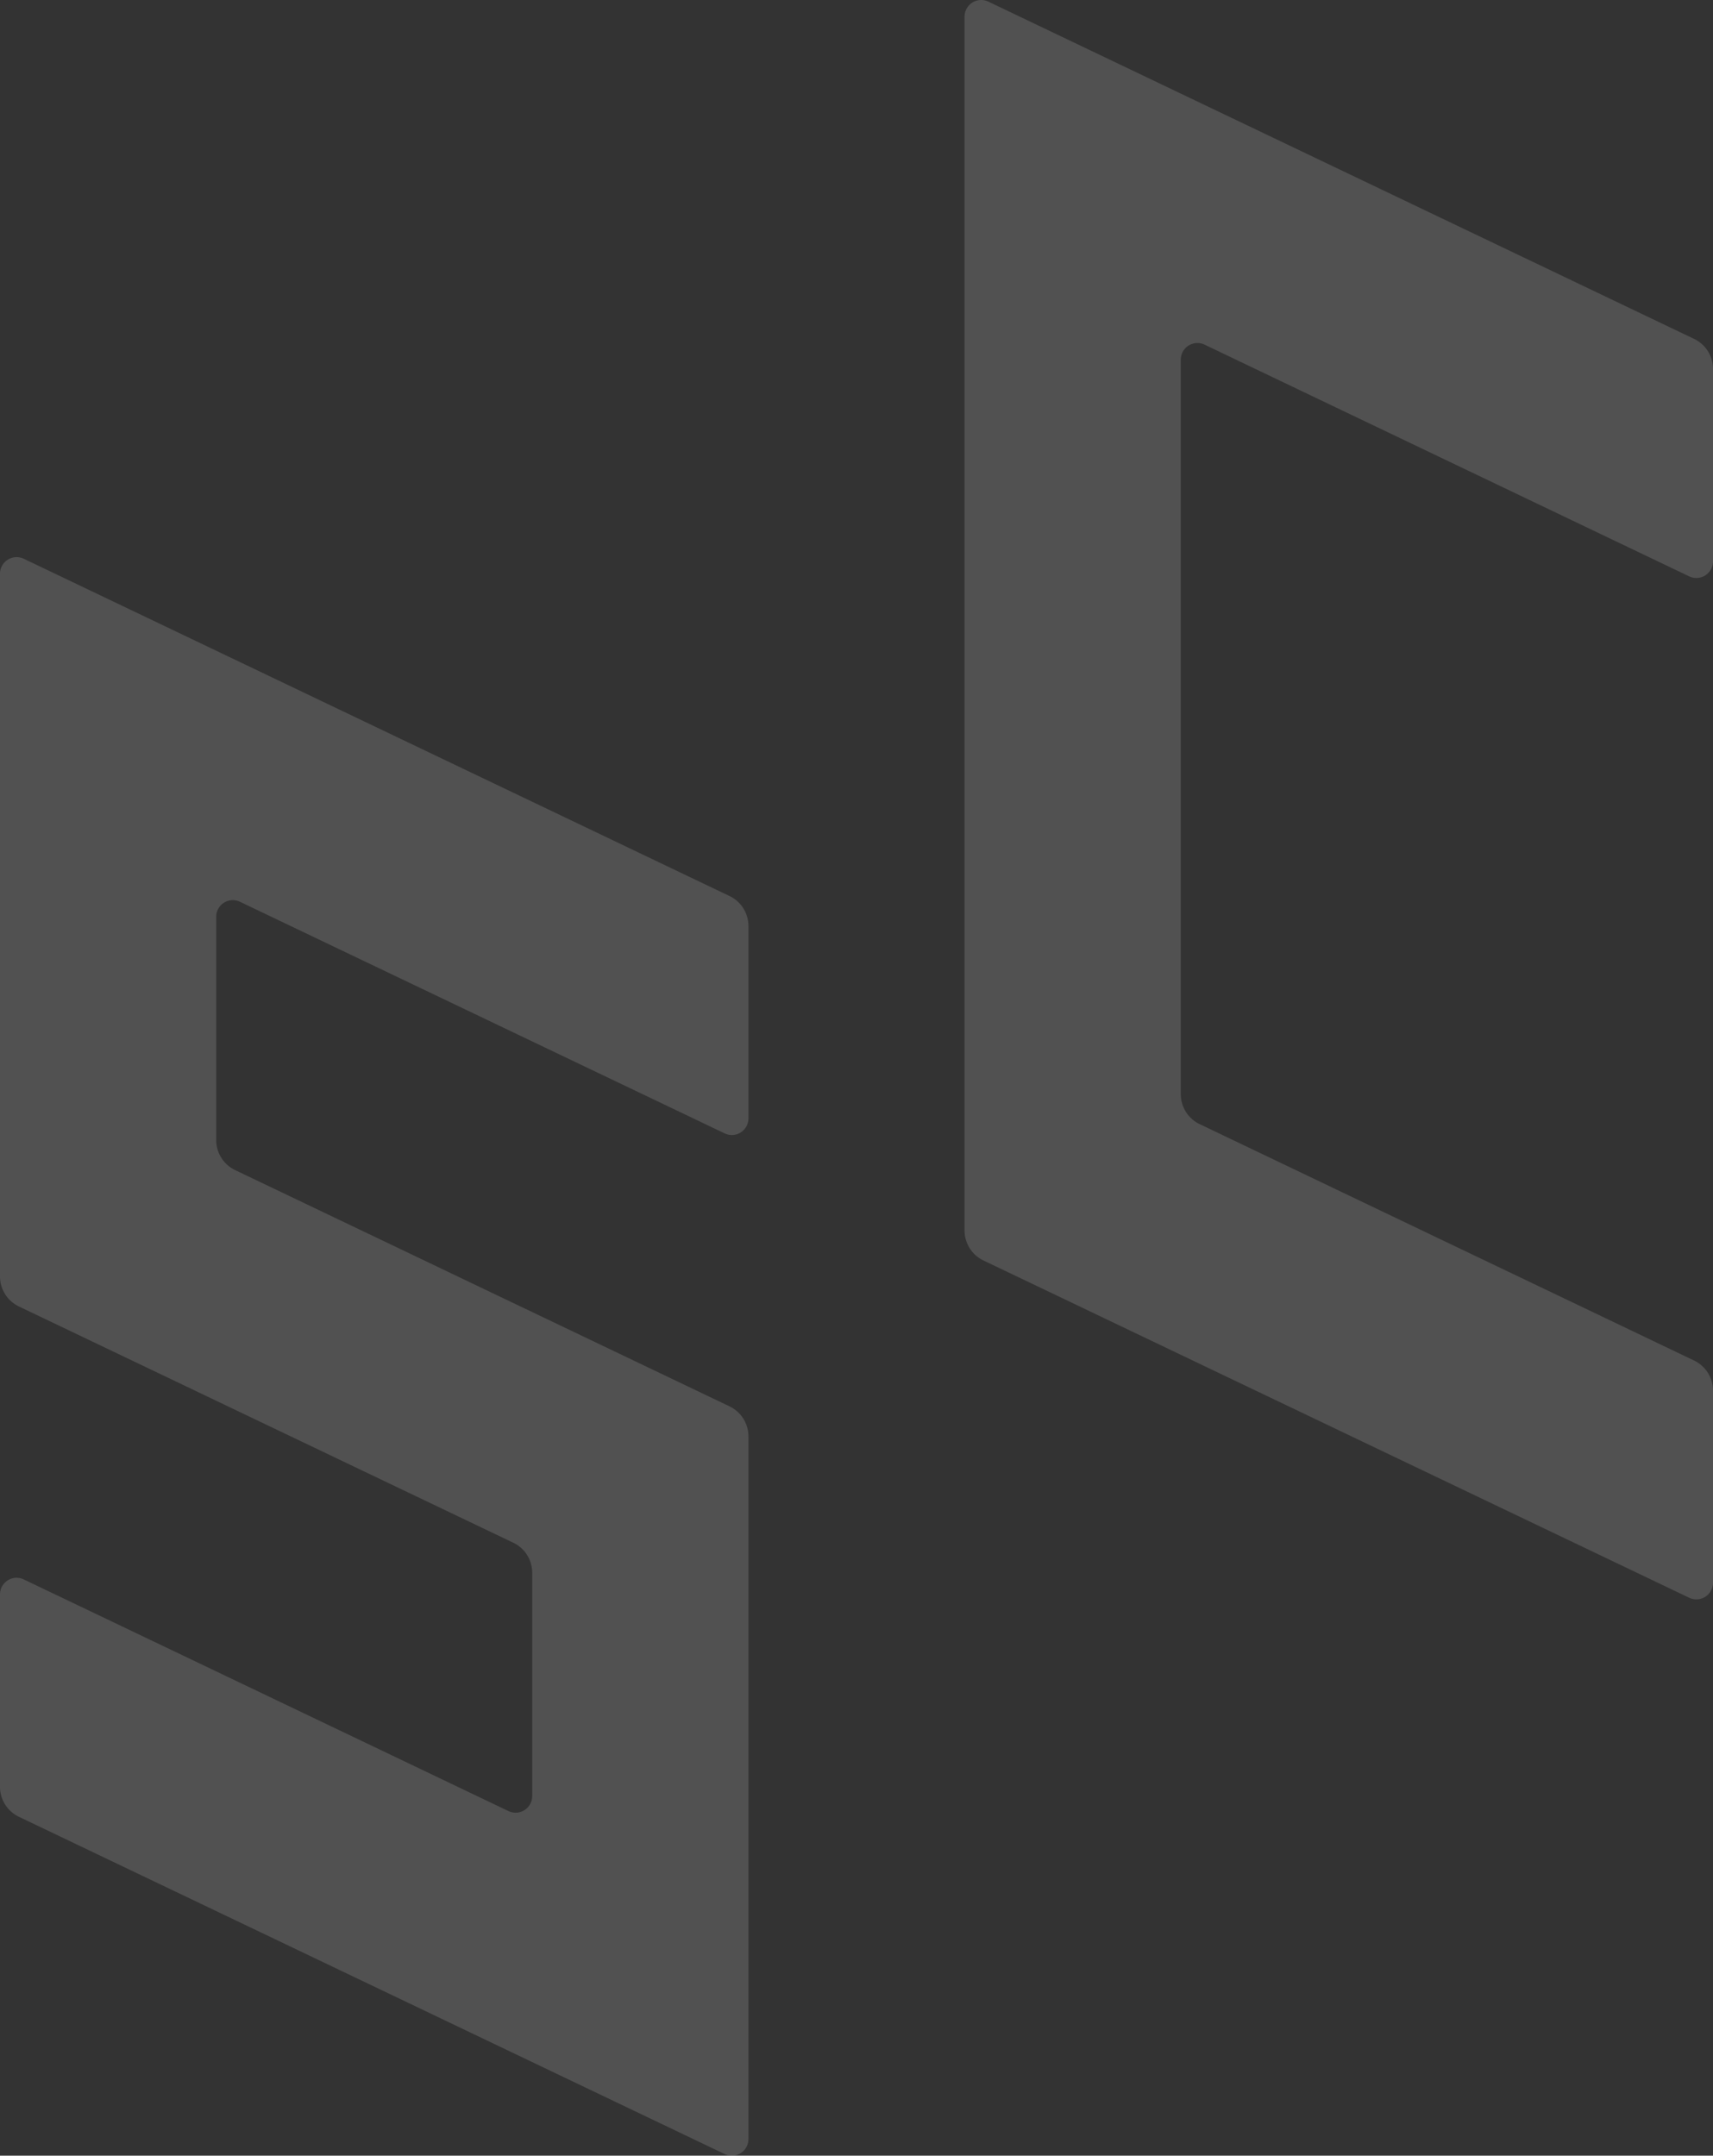 <svg xmlns="http://www.w3.org/2000/svg" xmlns:xlink="http://www.w3.org/1999/xlink" width="358.488" height="451.057" viewBox="0 0 358.488 451.057"><rect x="0" y="0" width="358.488" height="451.057" fill="#333333" stroke="none"/><defs><clipPath id="a"><rect width="358.488" height="451.057" transform="translate(0 0)" fill="#fff"/></clipPath></defs><g transform="translate(0 -0.003)" opacity="0.15"><g transform="translate(0 0.003)" clip-path="url(#a)"><path d="M3.481,334.929A3.485,3.485,0,0,0,0,338.414V485.438a6.962,6.962,0,0,0,3.96,6.281l103.46,49.433a6.962,6.962,0,0,1,3.96,6.281v46.723A3.474,3.474,0,0,1,106.4,597.3L4.981,548.837A3.473,3.473,0,0,0,0,551.978V592.22A6.962,6.962,0,0,0,3.96,598.5l147.687,70.565a3.474,3.474,0,0,0,4.981-3.141V518.9a6.962,6.962,0,0,0-3.96-6.281L49.208,463.188a6.961,6.961,0,0,1-3.96-6.281V410.186a3.474,3.474,0,0,1,4.981-3.141L151.647,455.5a3.473,3.473,0,0,0,4.981-3.14v-40.24a6.961,6.961,0,0,0-3.96-6.281L4.981,335.273a3.468,3.468,0,0,0-1.5-.344" transform="translate(0 -218.354)" fill="#fff"/><path d="M736.582,117.456V77.194a6.962,6.962,0,0,0-3.96-6.281L584.935.347a3.481,3.481,0,0,0-4.981,3.141V257.469a6.961,6.961,0,0,0,3.96,6.281L731.6,334.316a3.481,3.481,0,0,0,4.981-3.141V290.961a6.961,6.961,0,0,0-3.959-6.28L629.161,235.222a6.962,6.962,0,0,1-3.959-6.281V75.257a3.481,3.481,0,0,1,4.982-3.141L731.6,120.6a3.481,3.481,0,0,0,4.982-3.14" transform="translate(-378.094 -0.003)" fill="#fff"/></g></g></svg>